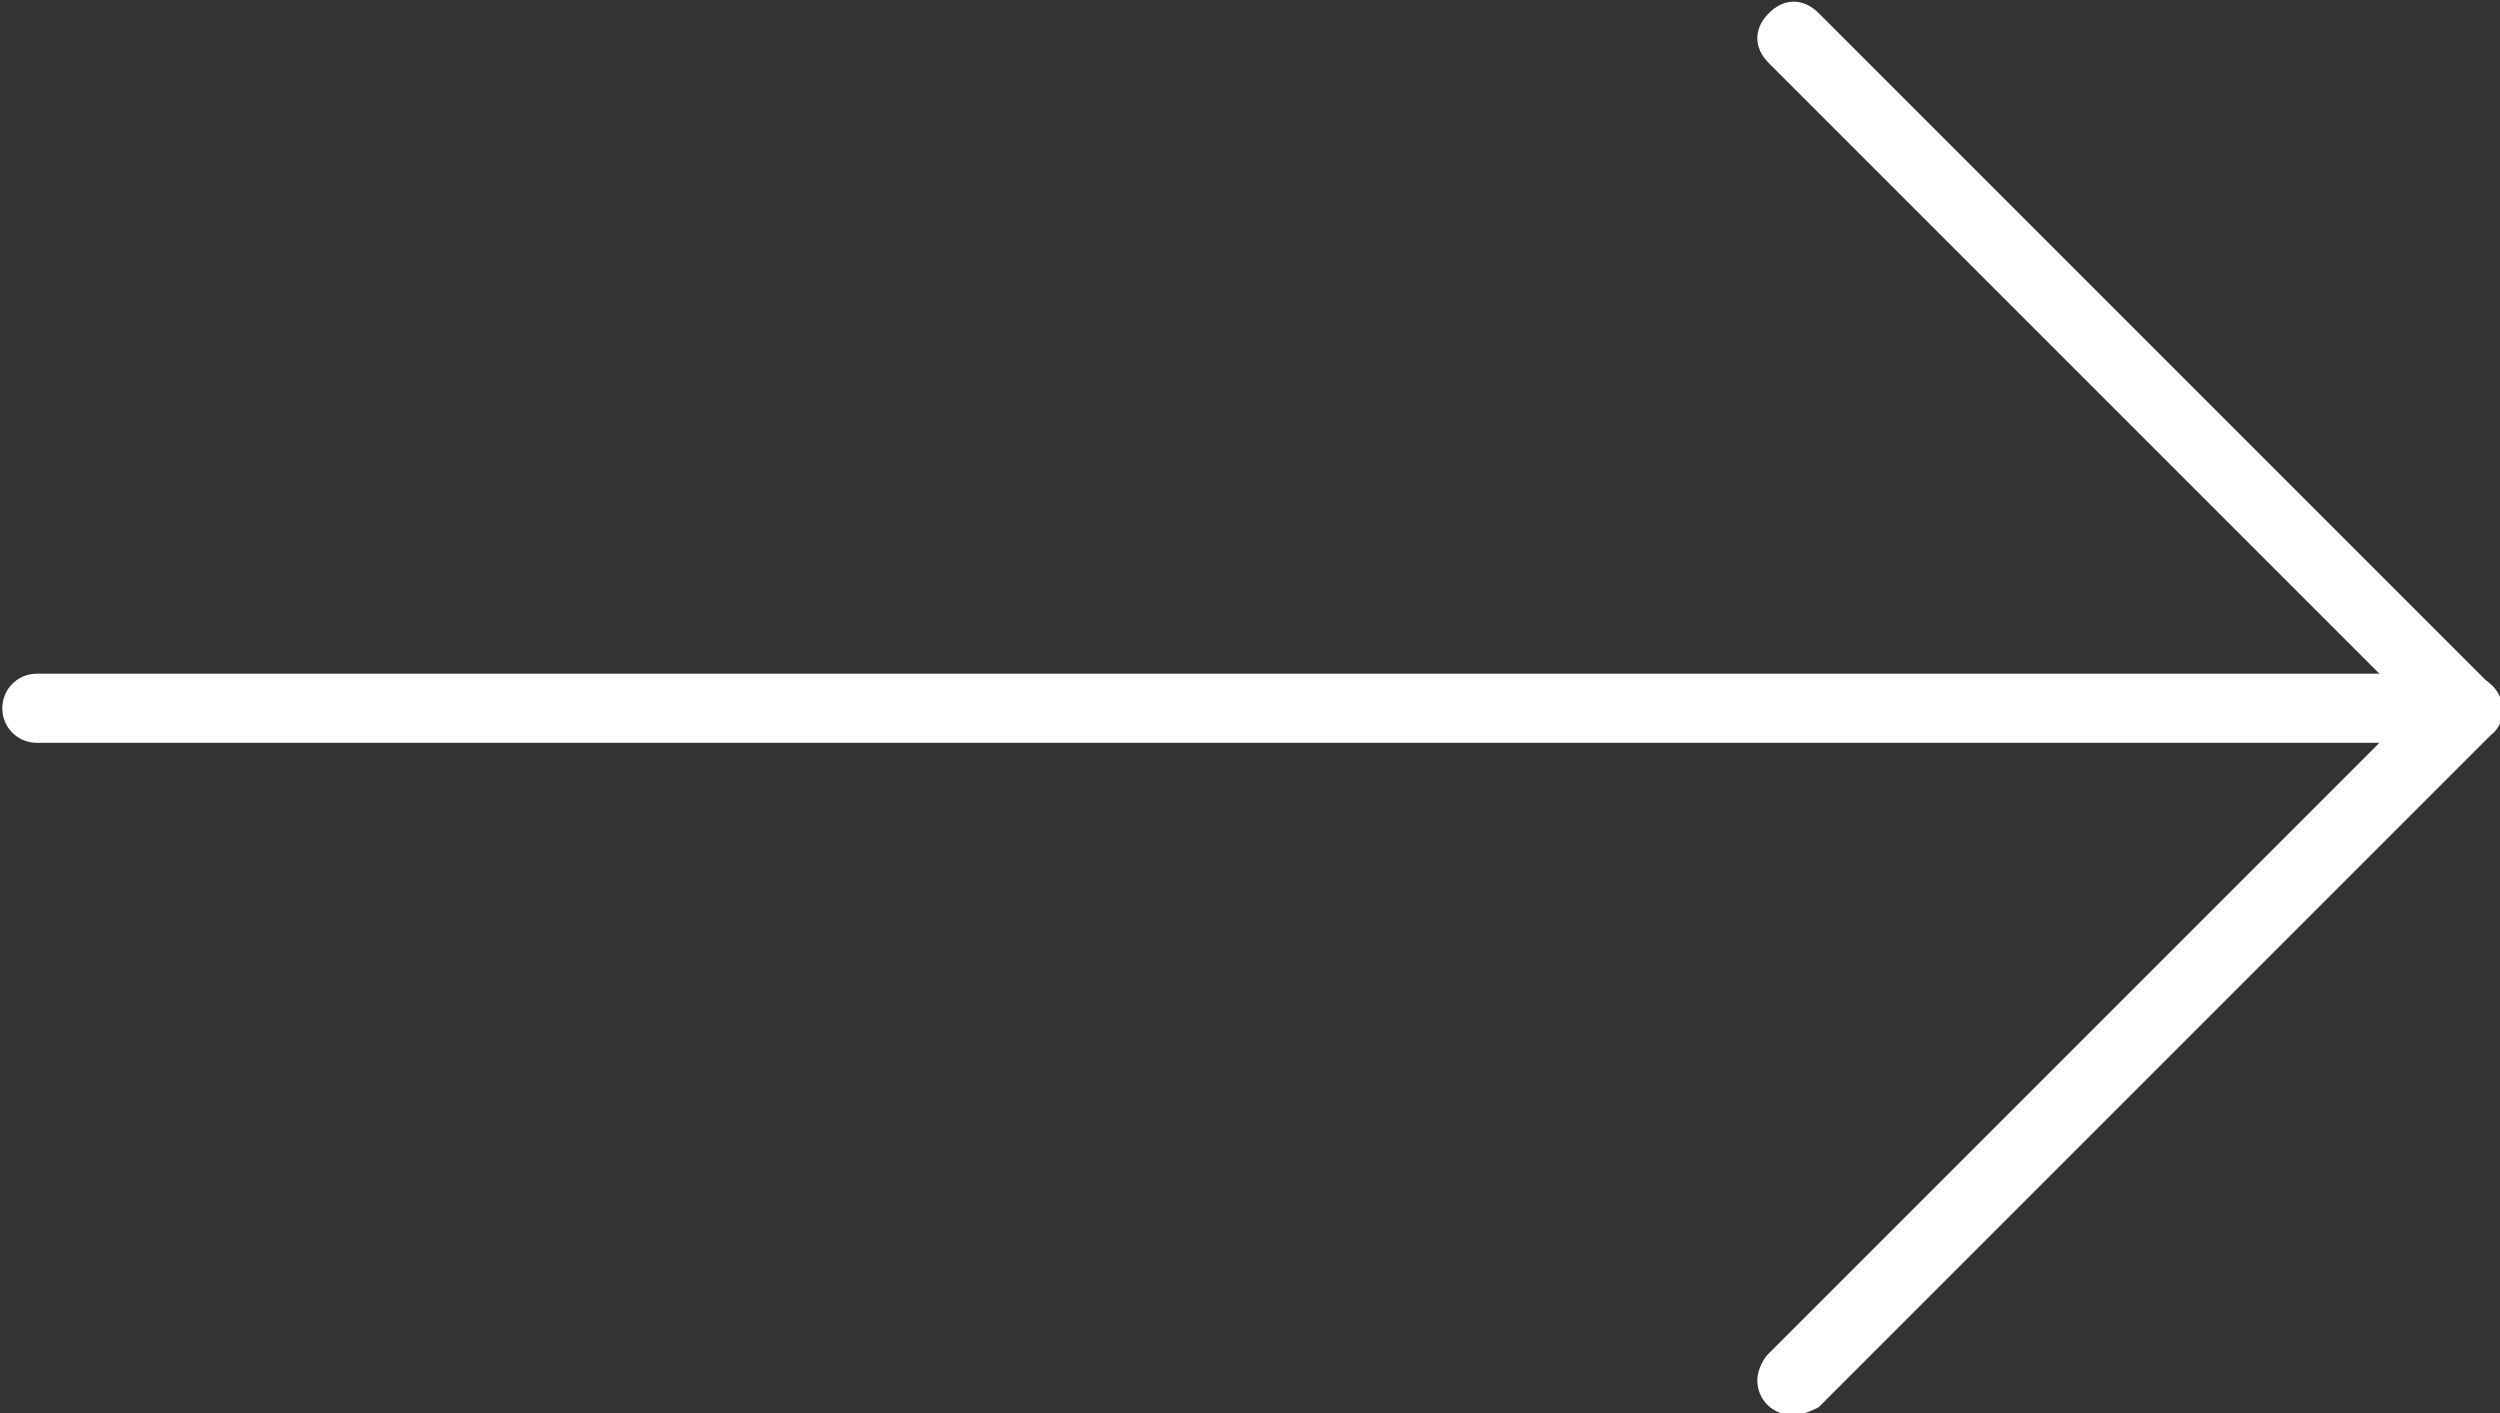 <?xml version="1.0" encoding="utf-8"?>
<!-- Generator: Adobe Illustrator 25.0.0, SVG Export Plug-In . SVG Version: 6.00 Build 0)  -->
<svg version="1.1" id="Layer_1" xmlns="http://www.w3.org/2000/svg" xmlns:xlink="http://www.w3.org/1999/xlink" x="0px" y="0px"
	 viewBox="0 0 65.1 36.8" style="enable-background:new 0 0 65.1 36.8;" xml:space="preserve">
<rect x="0" y="0" width="65.1" height="36.8" fill="#333333" stroke="none"/>
<style type="text/css">
	.st0{fill:#FFFFFF;}
</style>
<g id="Group_4" transform="translate(-363.74 -1071.057)">
	<path id="Path_54" class="st0" d="M410.4,1107.9c-0.5,0-0.9-0.4-0.9-0.9c0-0.2,0.1-0.5,0.3-0.7l16.8-16.8l-16.8-16.8
		c-0.4-0.4-0.4-0.9,0-1.3c0.4-0.4,0.9-0.4,1.3,0c0,0,0,0,0,0l17.5,17.5c0.4,0.4,0.4,1,0,1.3c0,0,0,0,0,0l-17.5,17.5
		C410.9,1107.8,410.7,1107.9,410.4,1107.9z"/>
	<path id="Path_55" class="st0" d="M427.9,1090.4h-63.2c-0.5,0-0.9-0.4-0.9-0.9c0,0,0,0,0,0c0-0.5,0.4-0.9,0.9-0.9c0,0,0,0,0,0h63.2
		c0.5,0,1,0.4,1,0.9C428.9,1089.9,428.5,1090.4,427.9,1090.4C428,1090.4,427.9,1090.4,427.9,1090.4L427.9,1090.4z"/>
</g>
</svg>
